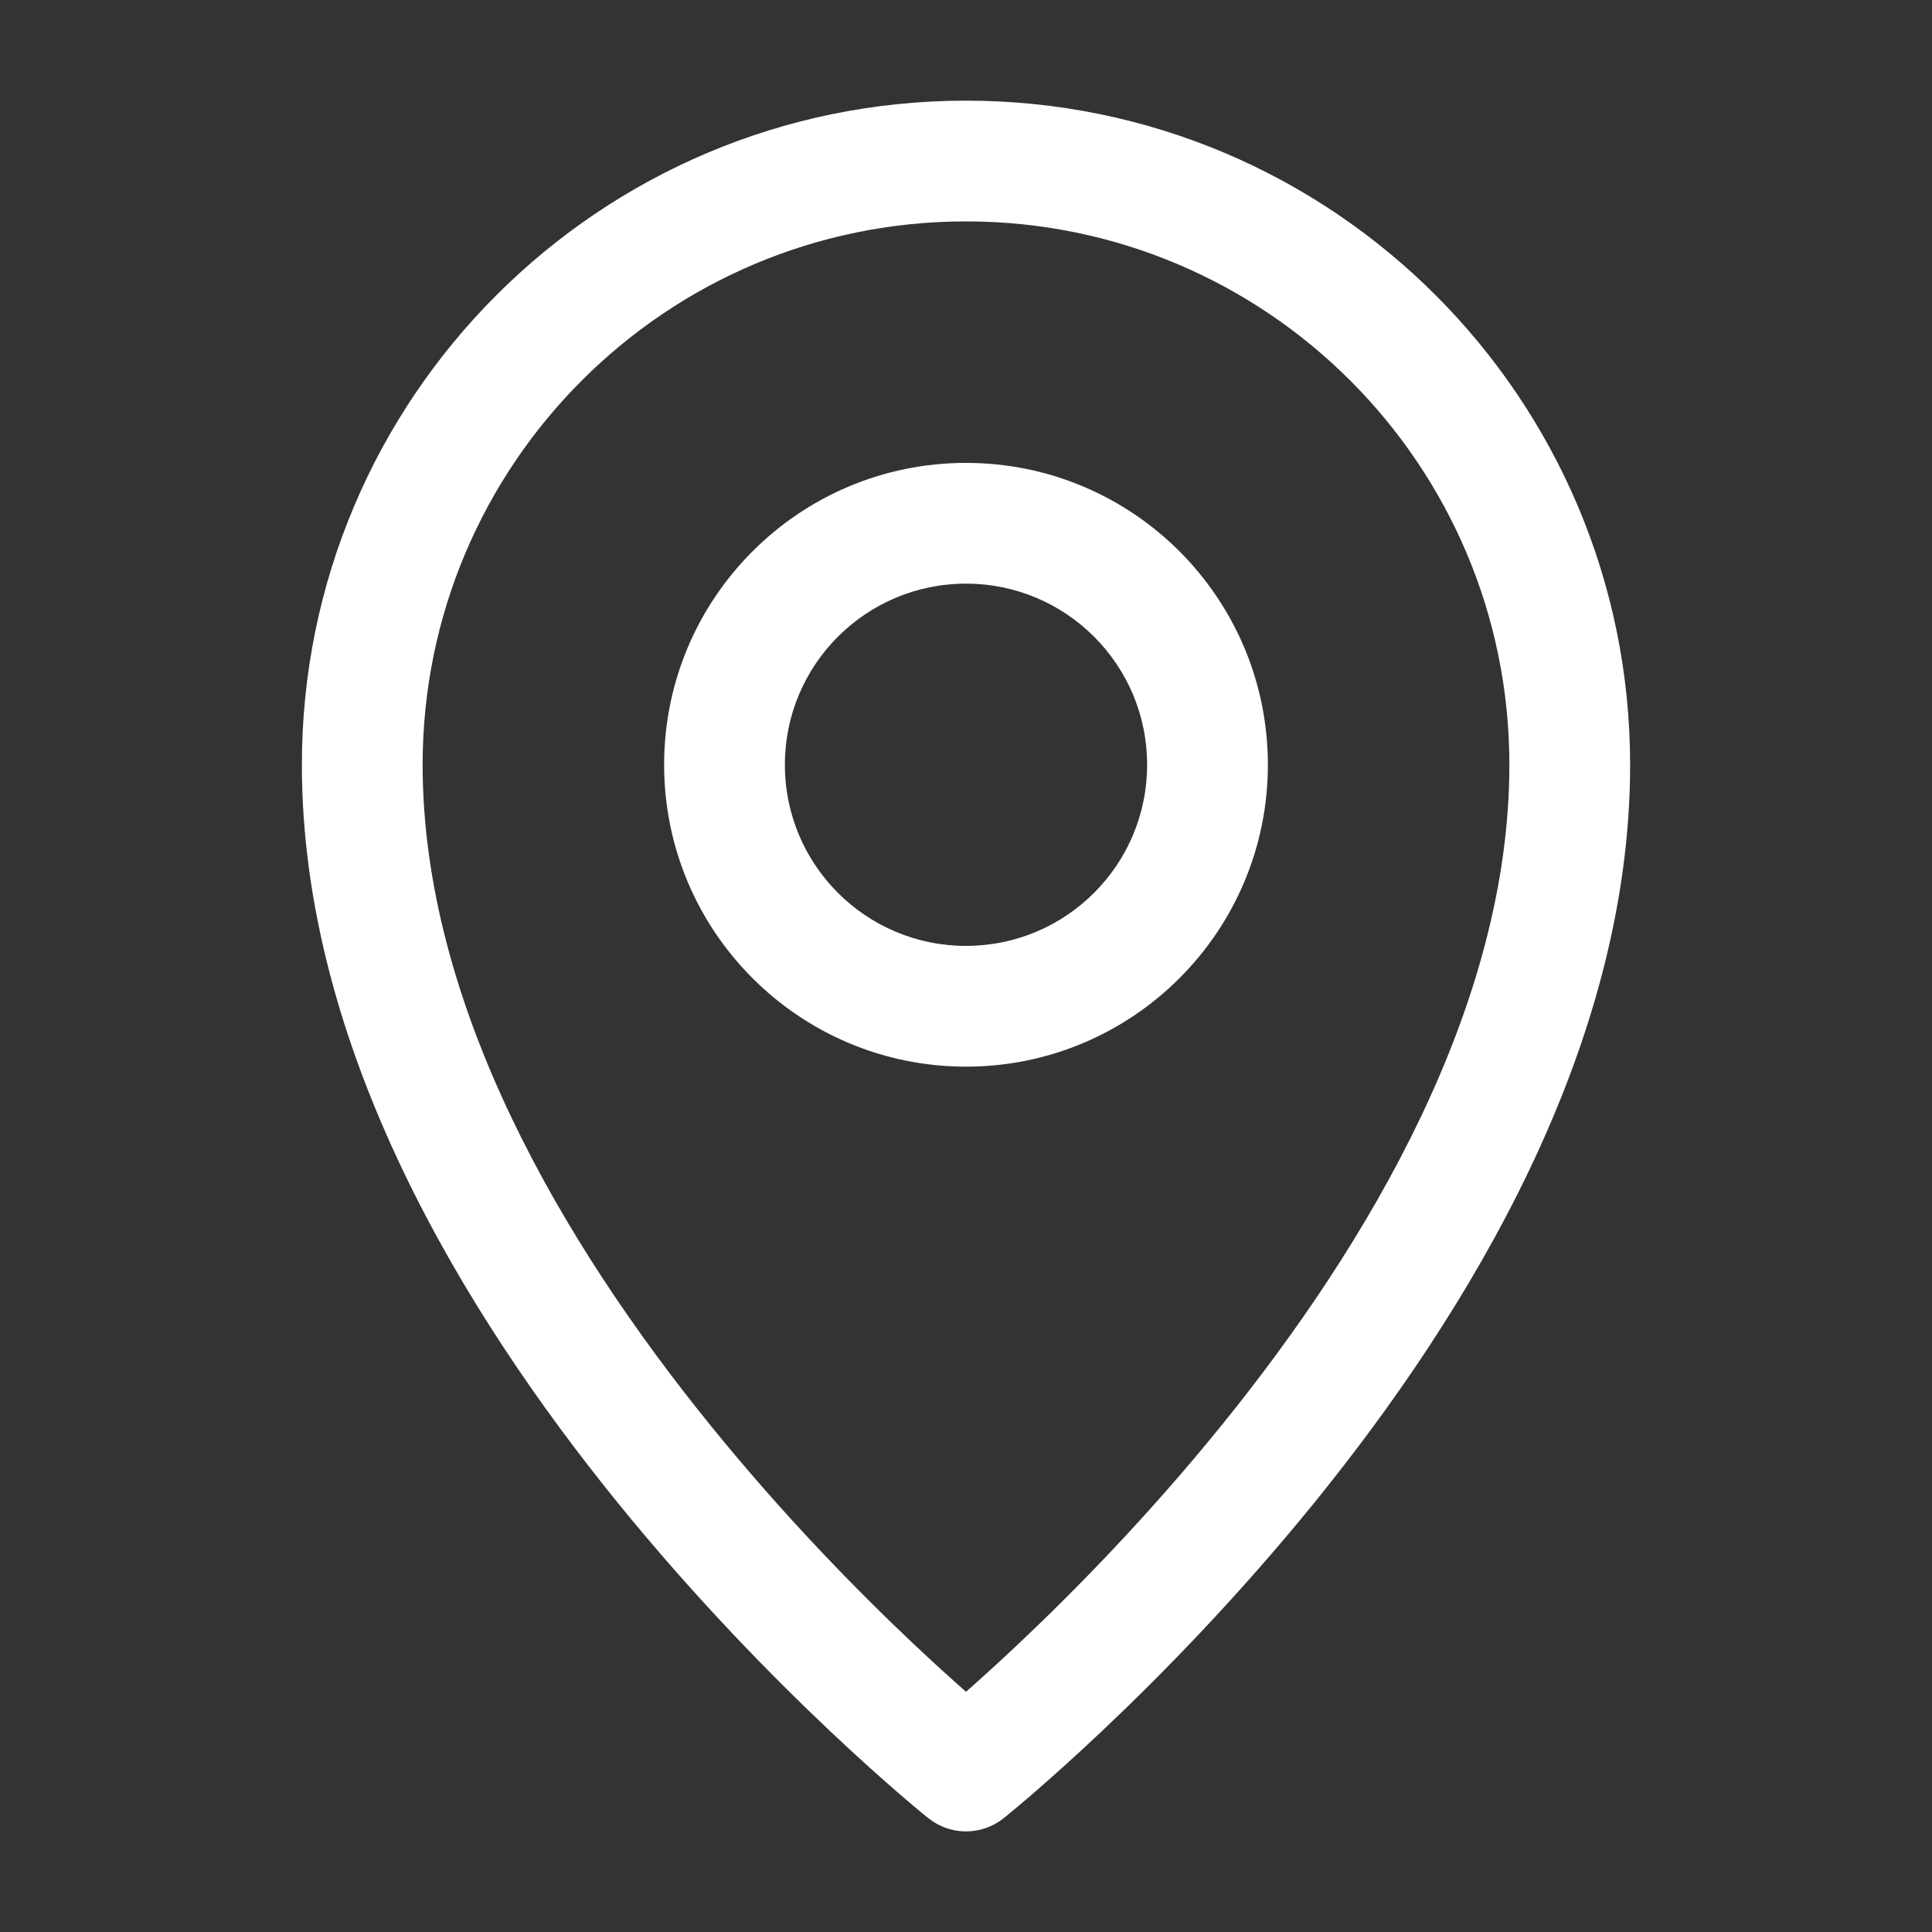 <svg width="32" height="32" viewBox="0 0 32 32" fill="none" xmlns="http://www.w3.org/2000/svg">
<rect x="0" y="0" width="32" height="32" fill="#333333" stroke="none"/>
<path fill-rule="evenodd" clip-rule="evenodd" d="M5 12.667C5 6.592 9.925 1.667 16 1.667C22.075 1.667 27 6.592 27 12.667C27 17.355 24.315 21.749 21.777 24.88C20.492 26.464 19.21 27.768 18.249 28.675C17.768 29.129 17.366 29.486 17.083 29.73C16.941 29.852 16.828 29.947 16.75 30.011C16.712 30.044 16.681 30.069 16.66 30.086L16.635 30.106L16.628 30.111L16.626 30.113L16.625 30.114C16.625 30.114 16.625 30.114 16 29.333C15.375 30.114 15.375 30.114 15.375 30.114L15.374 30.113L15.372 30.111L15.365 30.106L15.34 30.086C15.319 30.069 15.289 30.044 15.249 30.011C15.172 29.947 15.059 29.852 14.917 29.73C14.634 29.486 14.232 29.129 13.751 28.675C12.79 27.768 11.508 26.464 10.223 24.88C7.685 21.749 5 17.355 5 12.667ZM16 29.333L15.375 30.114C15.741 30.407 16.259 30.407 16.625 30.114L16 29.333ZM16 28.021C16.238 27.811 16.536 27.542 16.876 27.221C17.79 26.358 19.008 25.119 20.223 23.62C22.685 20.585 25 16.646 25 12.667C25 7.696 20.971 3.667 16 3.667C11.029 3.667 7 7.696 7 12.667C7 16.646 9.315 20.585 11.777 23.62C12.992 25.119 14.21 26.358 15.124 27.221C15.464 27.542 15.762 27.811 16 28.021Z" fill="white"/>
<path fill-rule="evenodd" clip-rule="evenodd" d="M11 12.667C11 9.905 13.239 7.667 16 7.667C18.761 7.667 21 9.905 21 12.667C21 15.428 18.761 17.667 16 17.667C13.239 17.667 11 15.428 11 12.667ZM16 9.667C14.343 9.667 13 11.01 13 12.667C13 14.324 14.343 15.667 16 15.667C17.657 15.667 19 14.324 19 12.667C19 11.01 17.657 9.667 16 9.667Z" fill="white"/>
</svg>
